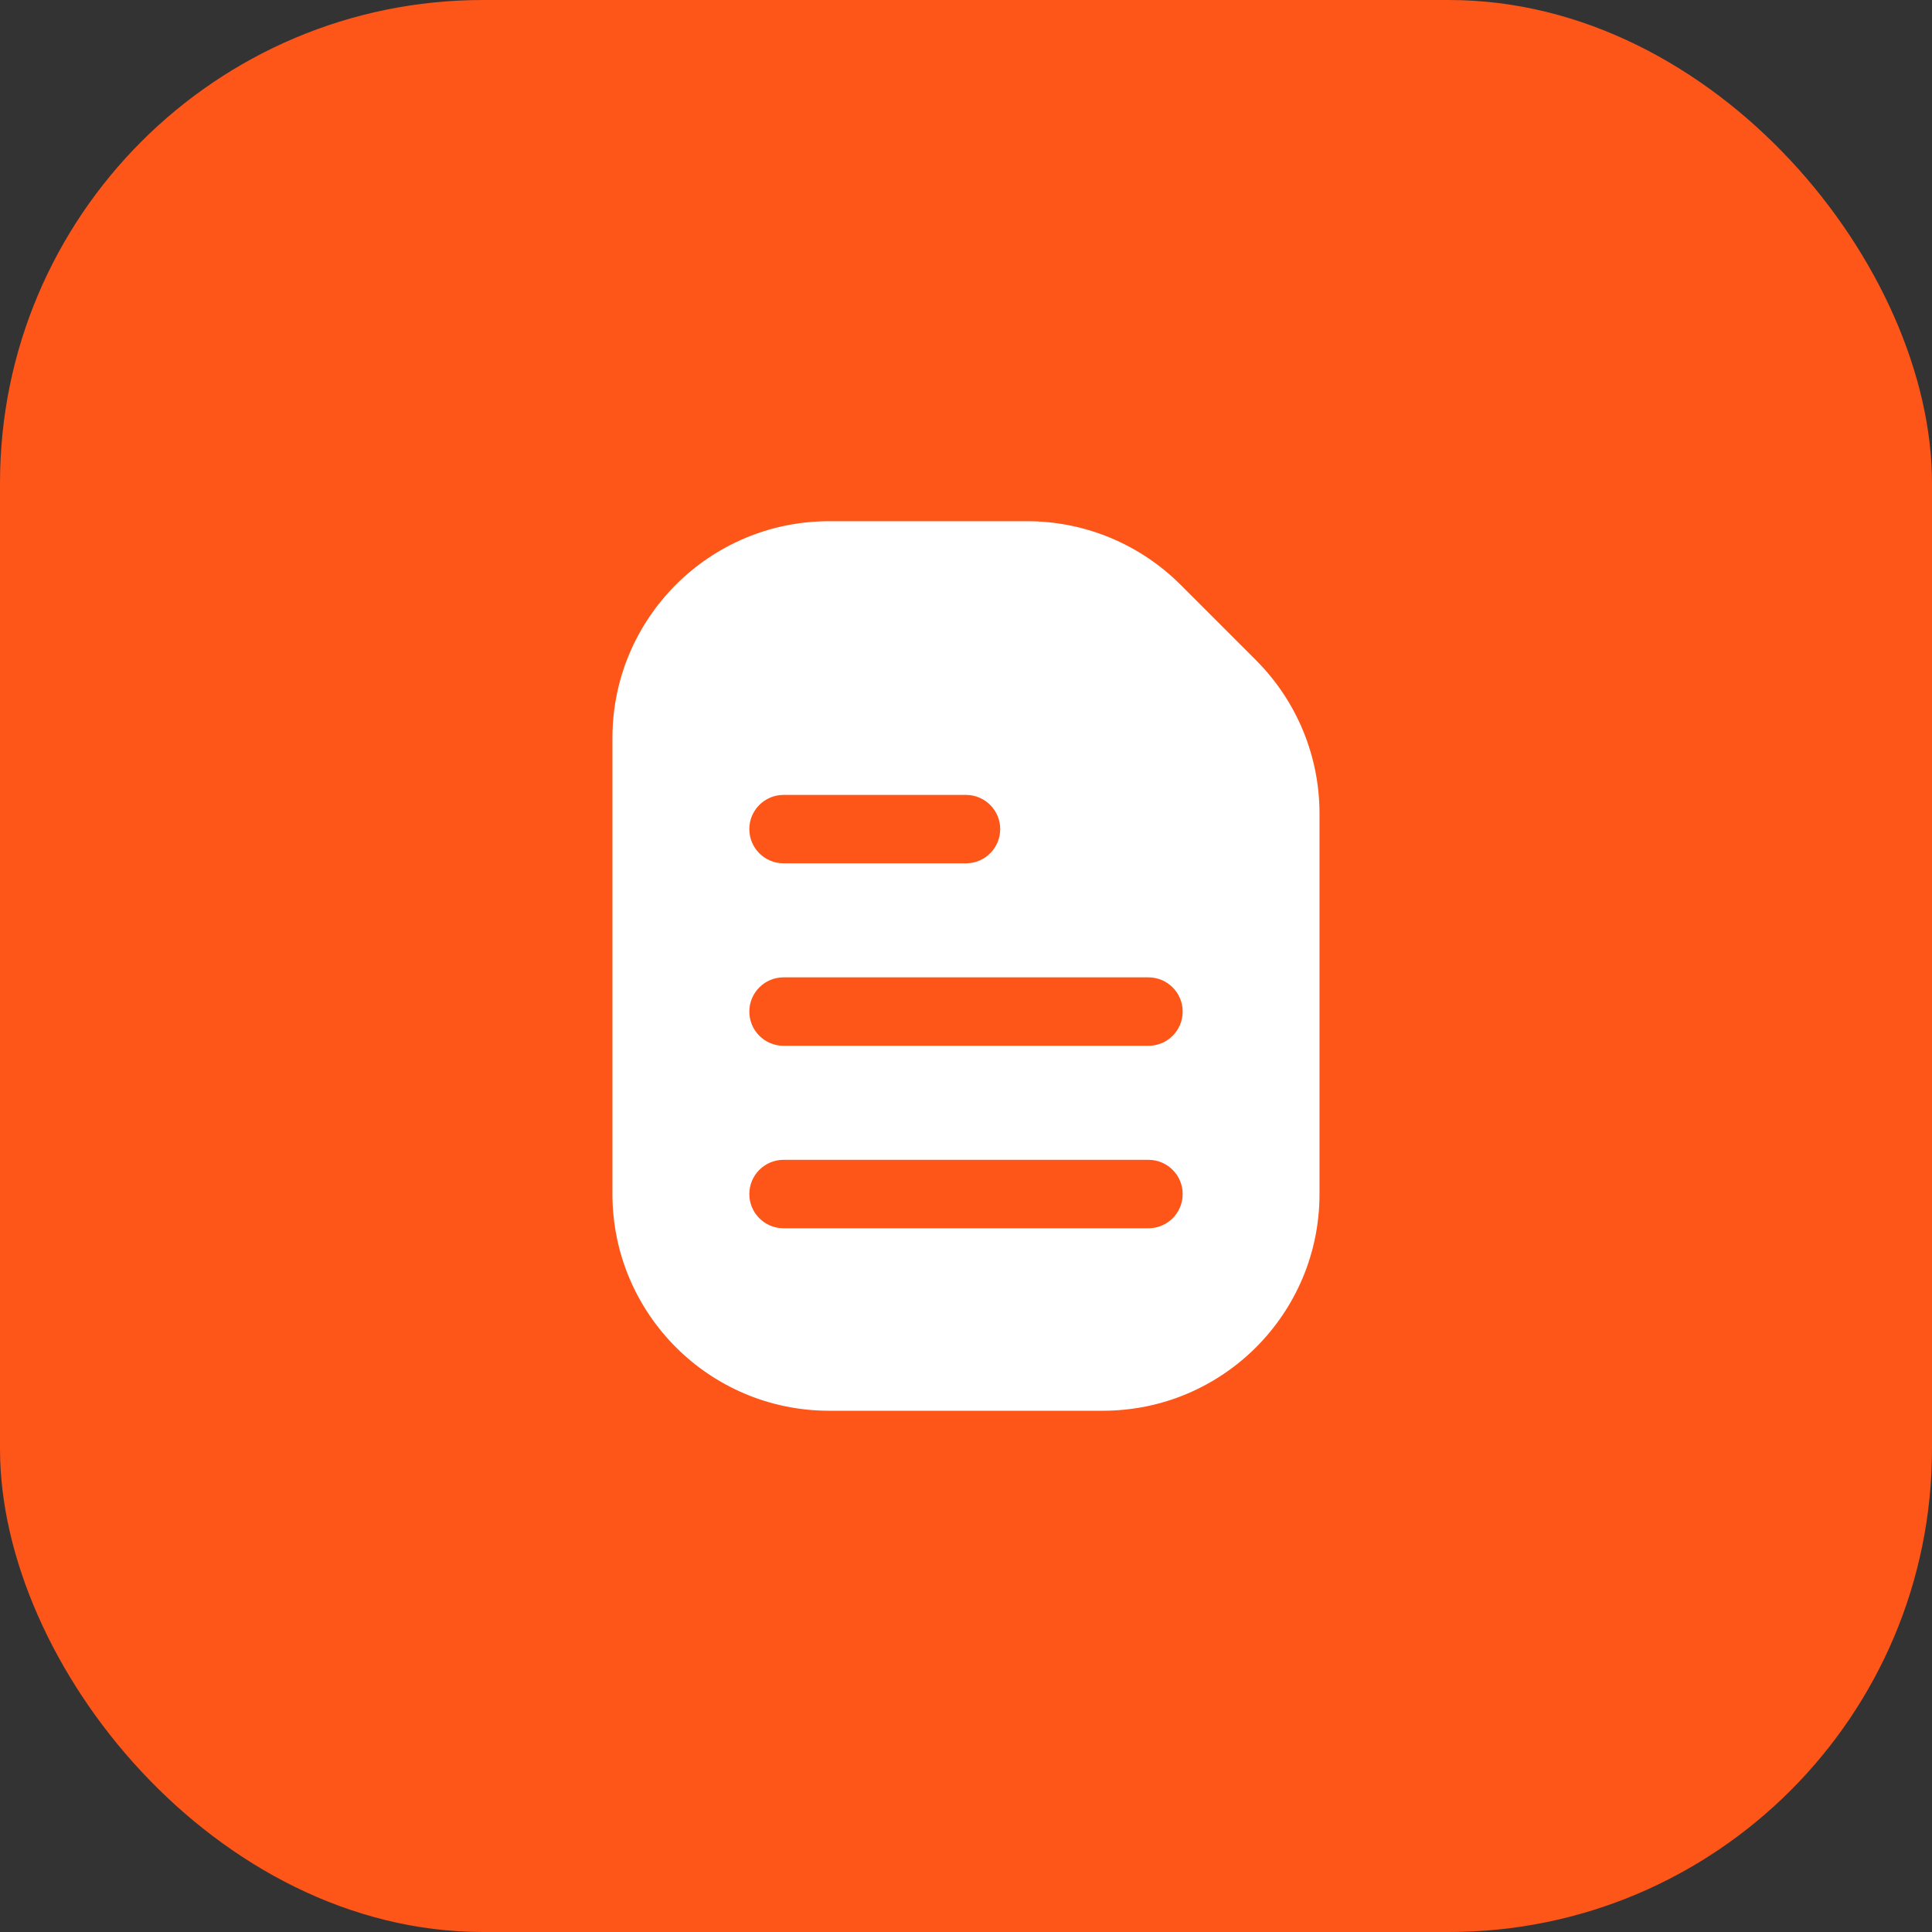 <svg xmlns="http://www.w3.org/2000/svg" width="40" height="40" viewBox="0 0 40 40" fill="none"><rect x="0" y="0" width="40" height="40" fill="#333333" stroke="none"/><rect width="40" height="40" rx="10" fill="#FE5518"></rect><path fill-rule="evenodd" clip-rule="evenodd" d="M17.166 10.791C14.689 10.791 12.68 12.8 12.68 15.277V24.722C12.68 27.199 14.689 29.208 17.166 29.208H22.833C25.311 29.208 27.319 27.199 27.319 24.722V16.842C27.319 15.652 26.846 14.511 26.005 13.67L24.44 12.105C23.599 11.264 22.458 10.791 21.268 10.791H17.166ZM15.514 17.166C15.514 16.775 15.831 16.458 16.222 16.458H20C20.391 16.458 20.708 16.775 20.708 17.166C20.708 17.557 20.391 17.874 20 17.874H16.222C15.831 17.874 15.514 17.557 15.514 17.166ZM15.514 20.944C15.514 20.553 15.831 20.235 16.222 20.235H23.777C24.169 20.235 24.486 20.553 24.486 20.944C24.486 21.335 24.169 21.652 23.777 21.652H16.222C15.831 21.652 15.514 21.335 15.514 20.944ZM15.514 24.722C15.514 24.33 15.831 24.013 16.222 24.013H23.777C24.169 24.013 24.486 24.33 24.486 24.722C24.486 25.113 24.169 25.43 23.777 25.43H16.222C15.831 25.43 15.514 25.113 15.514 24.722Z" fill="white"></path></svg>